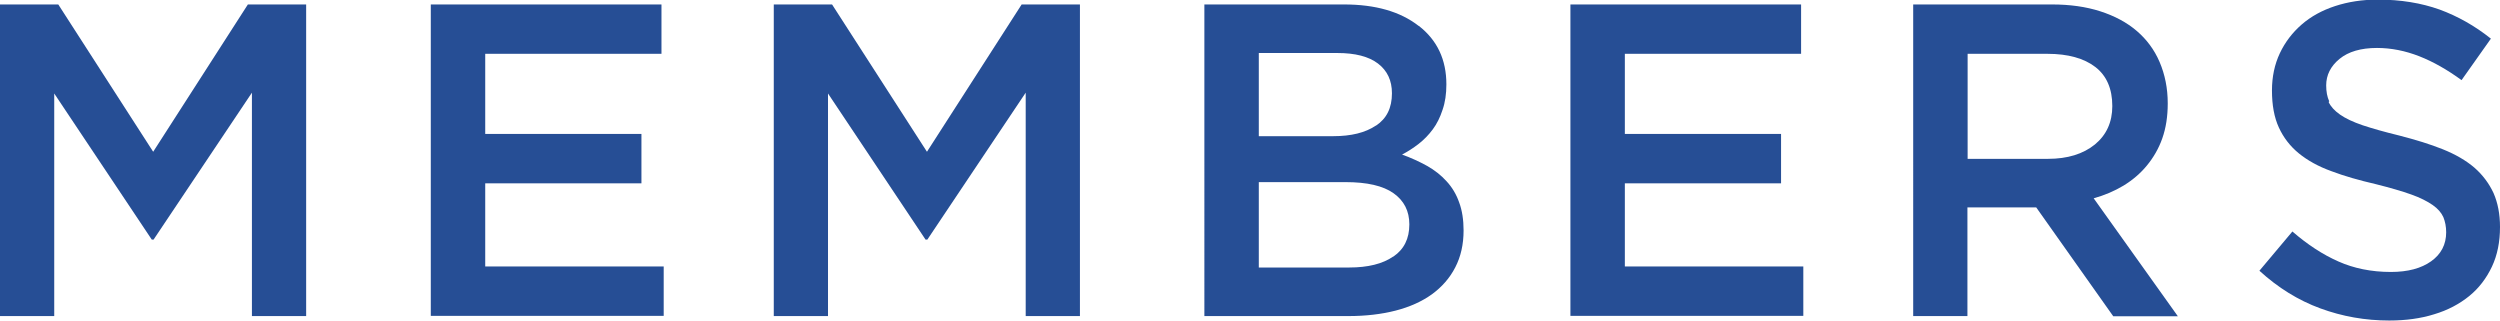 <?xml version="1.0" encoding="UTF-8"?><svg id="_レイヤー_2" xmlns="http://www.w3.org/2000/svg" viewBox="0 0 123.55 15.84"><defs><style>.cls-1{fill:#264e95;stroke-width:0px;}</style></defs><g id="_レイヤー_1-2"><path class="cls-1" d="M7.59,11.84h-.09L2.68,4.62v11H0V.22h2.88l4.69,7.28L12.25.22h2.88v15.4h-2.68V4.58l-4.86,7.26Z"/><path class="cls-1" d="M32.69,2.66h-8.71v3.96h7.72v2.44h-7.72v4.11h8.82v2.44h-11.51V.22h11.4v2.44Z"/><path class="cls-1" d="M45.83,11.84h-.09l-4.82-7.22v11h-2.68V.22h2.88l4.69,7.28L50.49.22h2.88v15.4h-2.68V4.58l-4.86,7.26Z"/><path class="cls-1" d="M70.12,1.28c.91.71,1.36,1.67,1.36,2.89,0,.47-.06.89-.19,1.26-.12.37-.28.69-.48.96-.2.27-.43.51-.7.72s-.54.38-.82.53c.45.16.86.35,1.24.56.37.21.69.46.96.76.27.29.48.64.62,1.04.15.4.22.87.22,1.39,0,.69-.14,1.3-.41,1.82-.27.53-.66.97-1.15,1.33-.5.36-1.1.63-1.8.81-.7.18-1.48.27-2.33.27h-7.12V.22h6.9c1.55,0,2.78.35,3.69,1.06ZM68,6.21c.53-.35.79-.88.79-1.6,0-.63-.23-1.12-.69-1.47-.46-.35-1.13-.52-2.01-.52h-3.88v4.11h3.68c.88,0,1.58-.17,2.1-.52ZM68.86,12.68c.53-.36.79-.89.79-1.59,0-.66-.26-1.17-.78-1.54-.52-.37-1.31-.55-2.38-.55h-4.28v4.22h4.47c.92,0,1.65-.18,2.17-.54Z"/><path class="cls-1" d="M89.01,2.66h-8.71v3.96h7.72v2.44h-7.72v4.11h8.82v2.44h-11.51V.22h11.4v2.44Z"/><path class="cls-1" d="M104.43,15.62l-3.8-5.37h-3.4v5.37h-2.68V.22h6.86c.88,0,1.68.11,2.39.34s1.31.55,1.8.97c.49.42.87.93,1.13,1.54.26.61.4,1.29.4,2.04,0,.65-.09,1.22-.27,1.73-.18.51-.44.95-.76,1.34-.32.39-.71.72-1.15.99-.45.27-.94.48-1.48.63l4.16,5.83h-3.19ZM103.55,3.31c-.56-.43-1.35-.65-2.36-.65h-3.95v5.19h3.97c.97,0,1.74-.24,2.32-.71.57-.47.86-1.1.86-1.9,0-.85-.28-1.5-.84-1.93Z"/><path class="cls-1" d="M115.08,5.04c.1.22.29.43.56.62.27.19.65.37,1.12.53.48.16,1.08.33,1.82.51.81.21,1.53.43,2.15.68.62.25,1.14.55,1.56.91.41.36.72.78.94,1.25.21.48.32,1.04.32,1.68,0,.73-.13,1.39-.4,1.96-.27.57-.64,1.06-1.12,1.45s-1.06.7-1.73.9c-.67.21-1.41.31-2.22.31-1.19,0-2.32-.2-3.41-.6s-2.09-1.02-3.01-1.86l1.63-1.94c.75.65,1.5,1.14,2.27,1.48.76.34,1.63.52,2.6.52.84,0,1.5-.18,1.99-.53.49-.35.74-.83.74-1.43,0-.28-.05-.53-.14-.75-.1-.22-.27-.42-.53-.6-.26-.18-.61-.36-1.06-.52-.45-.16-1.03-.33-1.75-.51-.82-.19-1.56-.4-2.19-.64-.64-.23-1.18-.53-1.61-.88-.43-.35-.76-.78-.99-1.28s-.34-1.11-.34-1.83c0-.67.13-1.29.39-1.84.26-.55.62-1.02,1.08-1.42.46-.4,1.01-.7,1.65-.91.64-.21,1.35-.32,2.11-.32,1.13,0,2.15.17,3.05.49.9.33,1.75.81,2.54,1.44l-1.45,2.05c-.7-.51-1.4-.91-2.09-1.18-.69-.27-1.39-.41-2.09-.41-.79,0-1.41.18-1.85.54-.44.36-.66.8-.66,1.31,0,.31.05.57.15.79Z"/></g></svg>